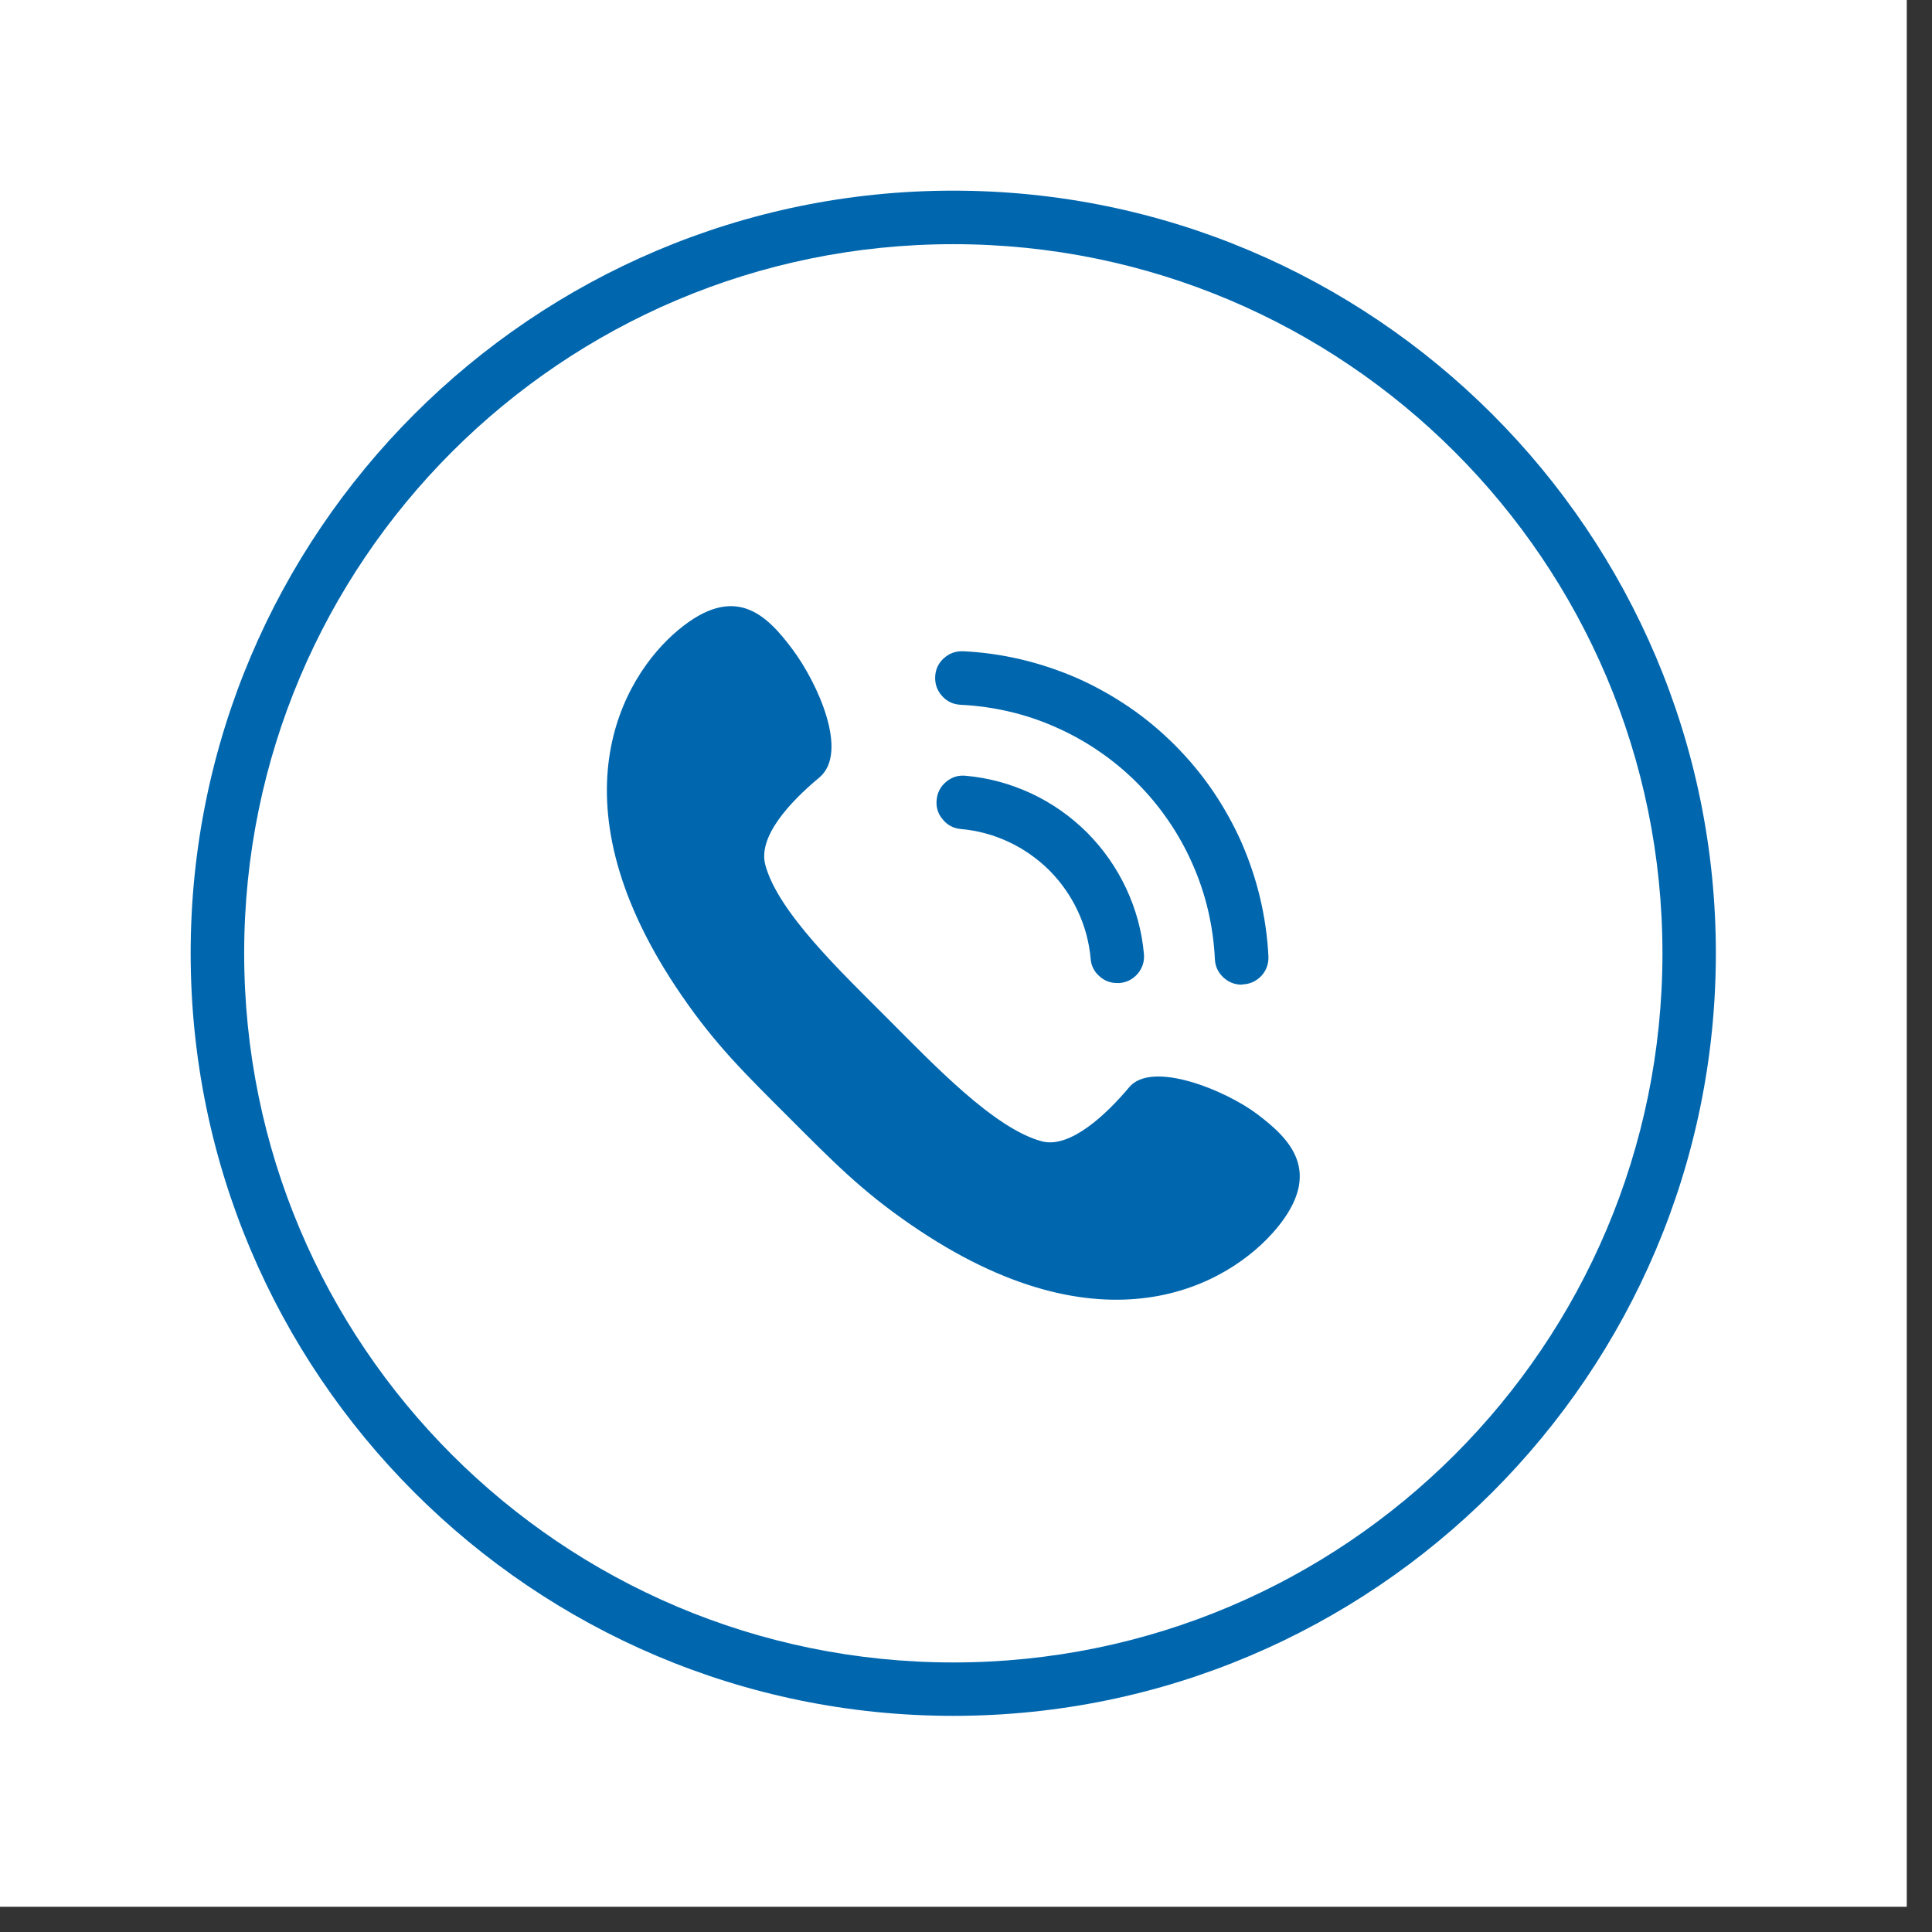 <svg xmlns="http://www.w3.org/2000/svg" xmlns:xlink="http://www.w3.org/1999/xlink" width="75" zoomAndPan="magnify" viewBox="0 0 56.25 56.25" height="75" preserveAspectRatio="xMidYMid meet" version="1.0"><rect x="0" y="0" width="56.25" height="56.25" fill="#333333" stroke="none"/><defs><clipPath id="5388f69632"><path d="M 0 0 L 55.512 0 L 55.512 55.512 L 0 55.512 Z M 0 0 " clip-rule="nonzero"/></clipPath><clipPath id="b99147c46b"><path d="M 5.551 5.551 L 49.957 5.551 L 49.957 49.957 L 5.551 49.957 Z M 5.551 5.551 " clip-rule="nonzero"/></clipPath></defs><g clip-path="url(#5388f69632)"><path fill="#ffffff" d="M 0 0 L 55.512 0 L 55.512 55.512 L 0 55.512 Z M 0 0 " fill-opacity="1" fill-rule="nonzero"/><path fill="#ffffff" d="M 0 0 L 55.512 0 L 55.512 55.512 L 0 55.512 Z M 0 0 " fill-opacity="1" fill-rule="nonzero"/></g><g clip-path="url(#b99147c46b)"><path fill="#0067af" d="M 27.754 5.551 C 15.508 5.551 5.551 15.508 5.551 27.754 C 5.551 40 15.508 49.957 27.754 49.957 C 40 49.957 49.957 40 49.957 27.754 C 49.957 15.508 40 5.551 27.754 5.551 Z M 27.754 48.402 C 16.355 48.402 7.109 39.156 7.109 27.754 C 7.109 16.355 16.355 7.109 27.754 7.109 C 39.156 7.109 48.402 16.355 48.402 27.754 C 48.402 39.156 39.156 48.402 27.754 48.402 Z M 27.754 48.402 " fill-opacity="1" fill-rule="nonzero"/></g><path fill="#0067af" d="M 37.168 35.766 C 38.547 34.105 37.531 33.141 36.613 32.445 C 35.699 31.75 33.539 30.859 32.875 31.656 C 32.211 32.449 31.152 33.445 30.336 33.23 C 28.953 32.863 27.191 31.004 25.848 29.66 C 24.508 28.316 22.645 26.555 22.281 25.176 C 22.066 24.359 22.988 23.359 23.855 22.637 C 24.723 21.91 23.812 19.891 23.066 18.895 C 22.32 17.902 21.402 16.961 19.746 18.344 C 18.09 19.723 15.996 23.398 19.855 28.996 C 20.844 30.434 21.695 31.262 22.973 32.539 C 24.246 33.812 25.074 34.664 26.512 35.652 C 32.113 39.516 35.785 37.422 37.168 35.766 Z M 37.168 35.766 " fill-opacity="1" fill-rule="nonzero"/><path fill="#0067af" d="M 32.527 28.621 C 32.324 28.621 32.152 28.555 32.004 28.418 C 31.855 28.285 31.77 28.117 31.754 27.914 C 31.711 27.43 31.586 26.965 31.379 26.523 C 31.172 26.082 30.895 25.688 30.551 25.34 C 30.203 24.996 29.809 24.719 29.367 24.512 C 28.926 24.305 28.461 24.18 27.977 24.137 C 27.762 24.117 27.586 24.027 27.449 23.859 C 27.309 23.695 27.25 23.508 27.27 23.293 C 27.289 23.078 27.379 22.902 27.547 22.762 C 27.711 22.625 27.898 22.566 28.113 22.586 C 28.781 22.645 29.418 22.82 30.027 23.102 C 30.633 23.387 31.172 23.766 31.648 24.238 C 32.121 24.715 32.5 25.254 32.785 25.859 C 33.07 26.469 33.246 27.105 33.305 27.773 C 33.324 27.988 33.266 28.176 33.129 28.344 C 32.988 28.508 32.812 28.602 32.598 28.621 Z M 32.527 28.621 " fill-opacity="1" fill-rule="nonzero"/><path fill="#0067af" d="M 36.152 28.668 C 35.941 28.668 35.762 28.594 35.609 28.449 C 35.461 28.305 35.379 28.129 35.371 27.922 C 35.348 27.441 35.281 26.969 35.172 26.5 C 35.062 26.035 34.91 25.582 34.715 25.145 C 34.52 24.703 34.289 24.289 34.016 23.891 C 33.746 23.496 33.441 23.129 33.102 22.789 C 32.762 22.449 32.395 22.145 32 21.875 C 31.602 21.602 31.188 21.371 30.746 21.176 C 30.309 20.98 29.855 20.828 29.391 20.719 C 28.922 20.609 28.449 20.543 27.969 20.52 C 27.754 20.508 27.574 20.426 27.43 20.266 C 27.285 20.105 27.219 19.918 27.227 19.703 C 27.238 19.488 27.32 19.309 27.48 19.164 C 27.641 19.02 27.828 18.953 28.043 18.961 C 28.617 18.988 29.184 19.07 29.746 19.203 C 30.305 19.336 30.848 19.52 31.375 19.75 C 31.902 19.984 32.402 20.266 32.879 20.59 C 33.352 20.914 33.793 21.281 34.203 21.691 C 34.609 22.098 34.977 22.539 35.301 23.012 C 35.625 23.488 35.906 23.988 36.141 24.516 C 36.371 25.043 36.555 25.586 36.688 26.145 C 36.82 26.707 36.902 27.273 36.93 27.848 C 36.938 28.062 36.871 28.25 36.727 28.41 C 36.578 28.566 36.398 28.652 36.184 28.66 Z M 36.152 28.668 " fill-opacity="1" fill-rule="nonzero"/></svg>